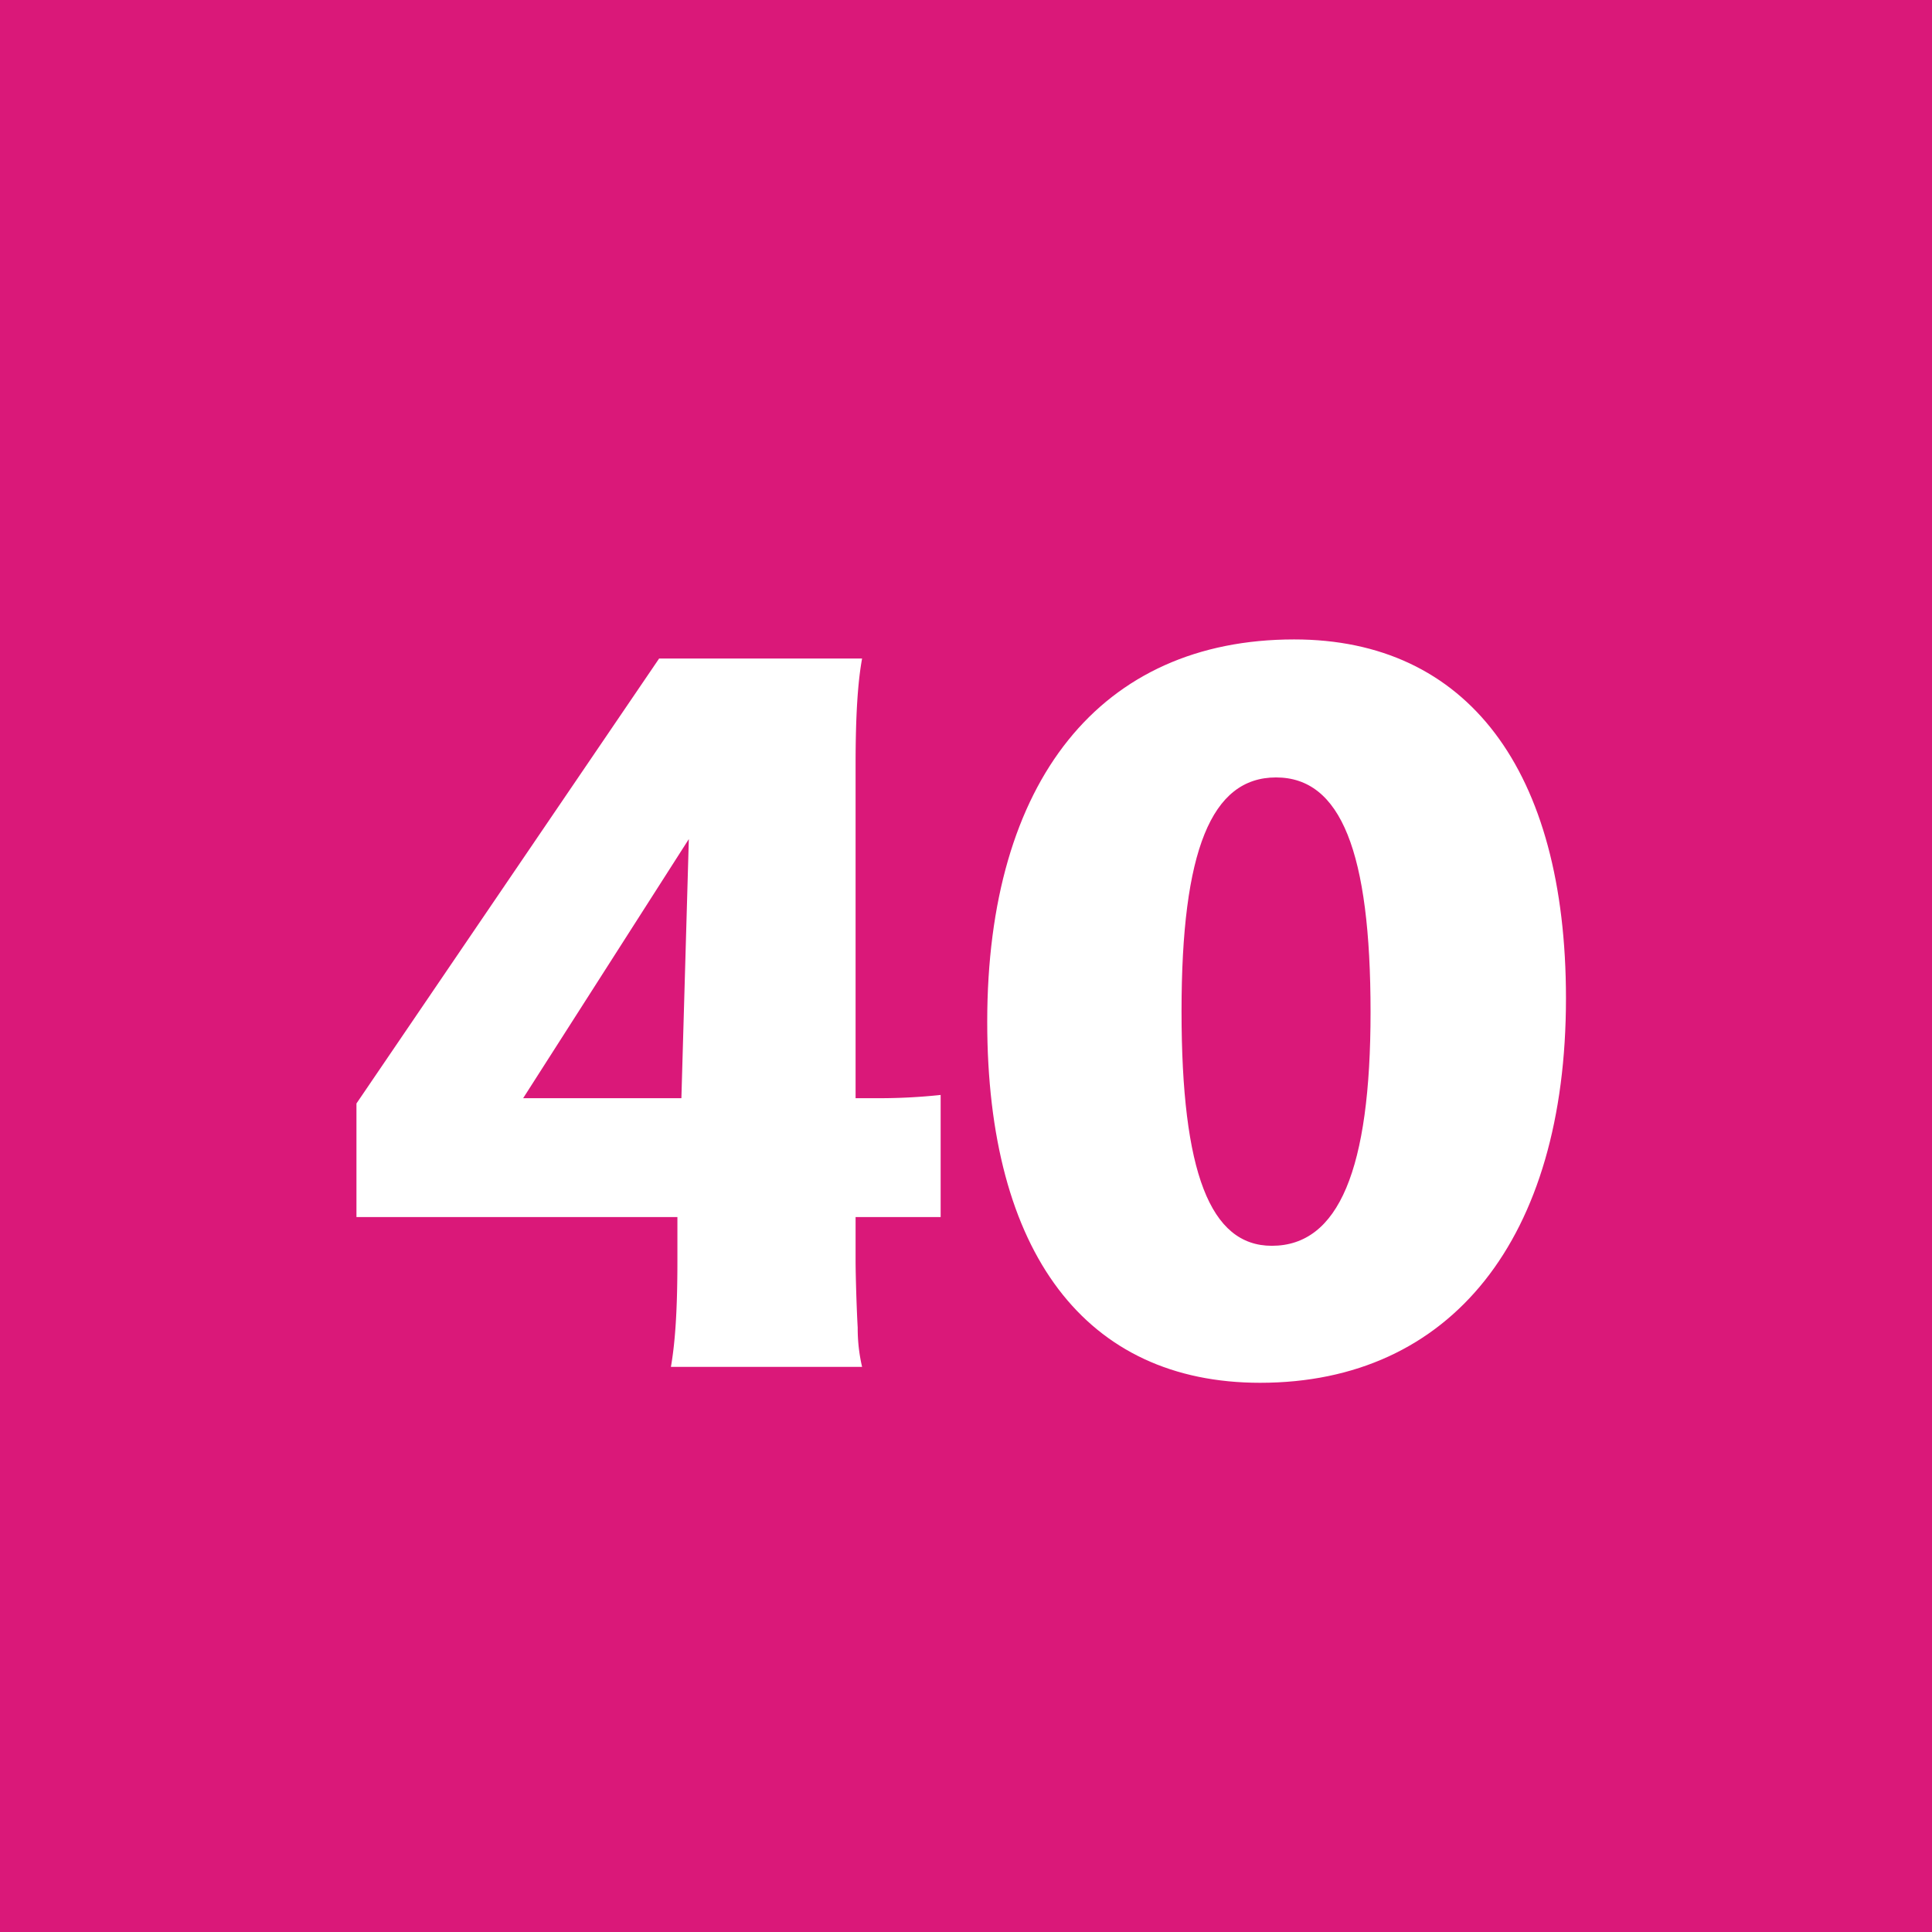 <svg id="Calque_1" data-name="Calque 1" xmlns="http://www.w3.org/2000/svg" viewBox="0 0 595.28 595.28"><defs><style>.cls-1{fill:#da1879;}.cls-2{fill:#fff;}</style></defs><rect class="cls-1" width="595.28" height="595.28"/><path class="cls-2" d="M229.21,340l93.25-137.09H385c-1.31,7.2-2,17.34-2,32.72V338.37h6.21a177.69,177.69,0,0,0,20-1V375H383v13.42c0,4.25.32,15.05.65,20.61A52.82,52.82,0,0,0,385,421.15h-58.9c1.31-7.53,2-17.34,2-32.72V375H229.21Zm102.41-81.47-51.05,79.84h48.76Z" transform="translate(-119.38)"/><path class="cls-2" d="M601.88,307.61c0,73.95-35.34,118.45-94.24,118.45-53.65,0-84.08-39.92-84.08-111.25,0-74.27,35-117.79,94.56-117.79C571.45,197,601.88,237.26,601.88,307.61Zm-118.45,3.93c0,49.73,8.84,72.31,27.81,72.31,20.62,0,30.43-23.56,30.43-72,0-49.4-9.16-72.31-29.12-72.31S483.43,262.13,483.43,311.54Z" transform="translate(-119.38)"/></svg>